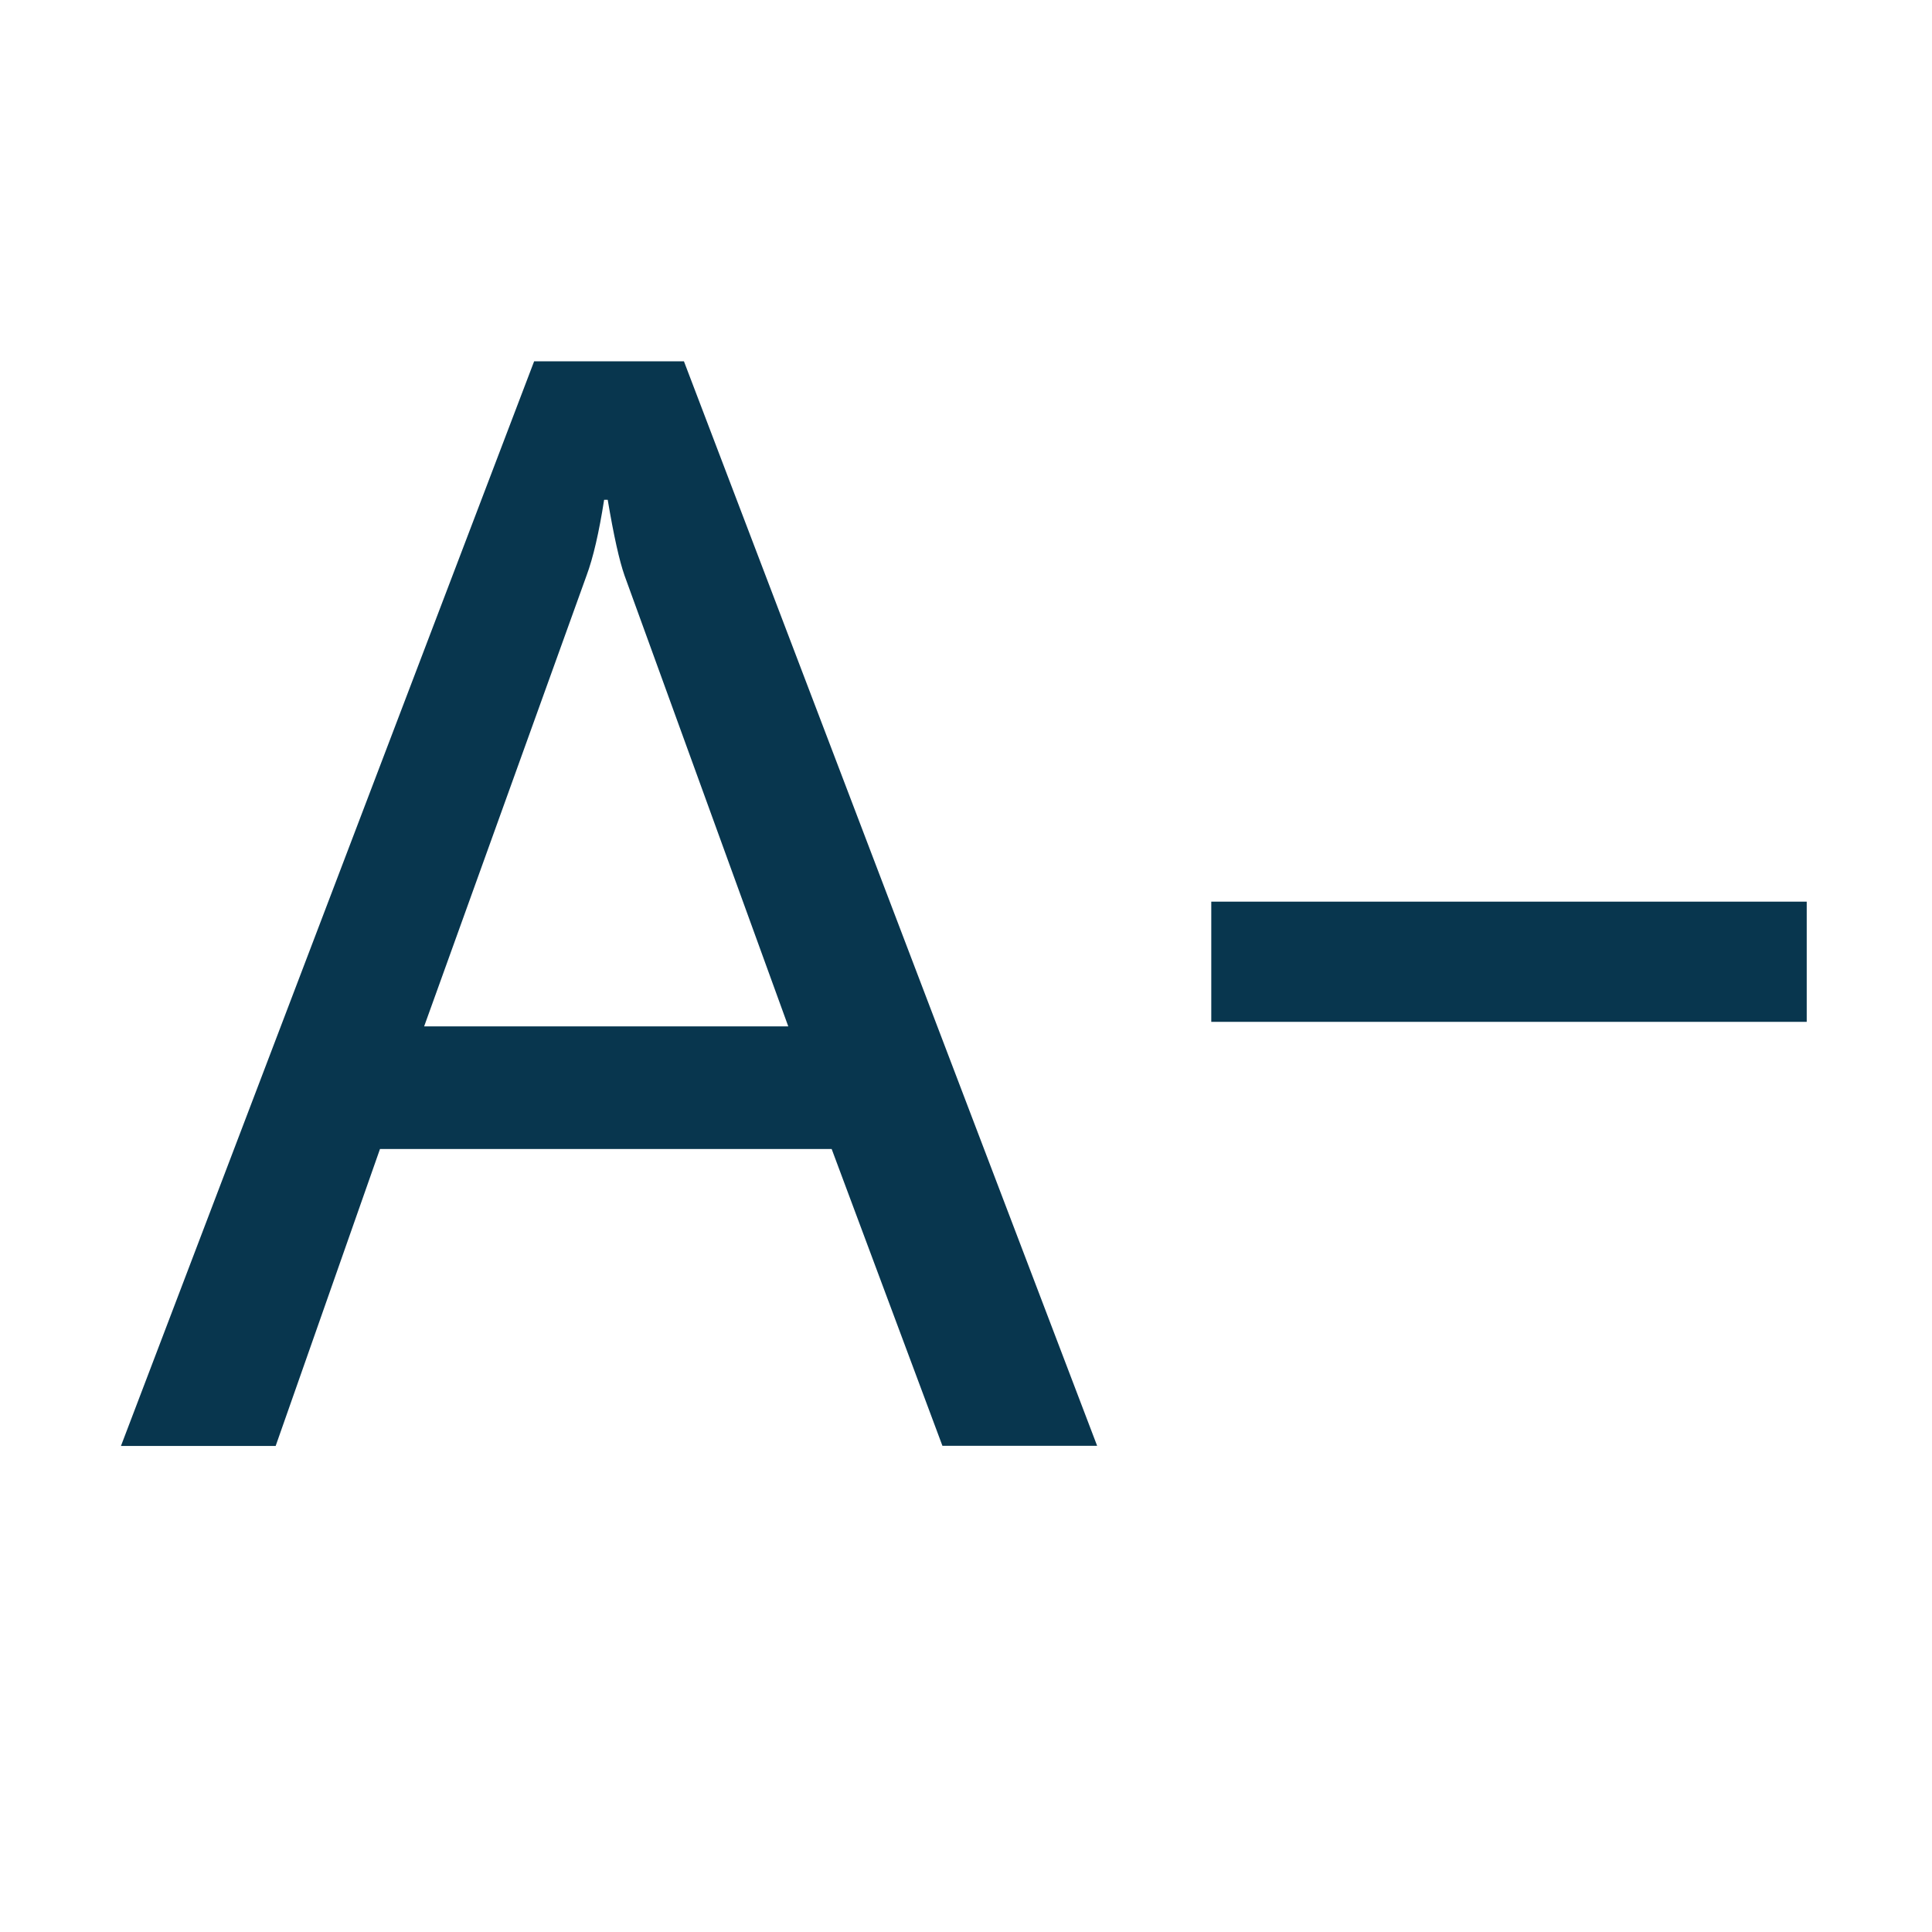 <?xml version="1.0" standalone="no"?>
<!DOCTYPE svg PUBLIC "-//W3C//DTD SVG 1.1//EN" "http://www.w3.org/Graphics/SVG/1.1/DTD/svg11.dtd">
<svg t="1717388299006" class="icon" viewBox="0 0 1024 1024" version="1.1" xmlns="http://www.w3.org/2000/svg" p-id="25984" width="64" height="64" xmlns:xlink="http://www.w3.org/1999/xlink">
    <path d="M581.5 766.3h-82L440.8 609H201.4l-55.3 157.4h-82l219-574.9h79.4l219 574.8zM417.8 544L331 305c-2.7-7.7-5.7-21-8.9-40.1h-1.9c-2.7 17.3-5.8 30.7-9.3 40.1l-86.1 239h193zM642 477.9h315.6v63.7H642z" fill="#08364E" p-id="25985"></path>
</svg>